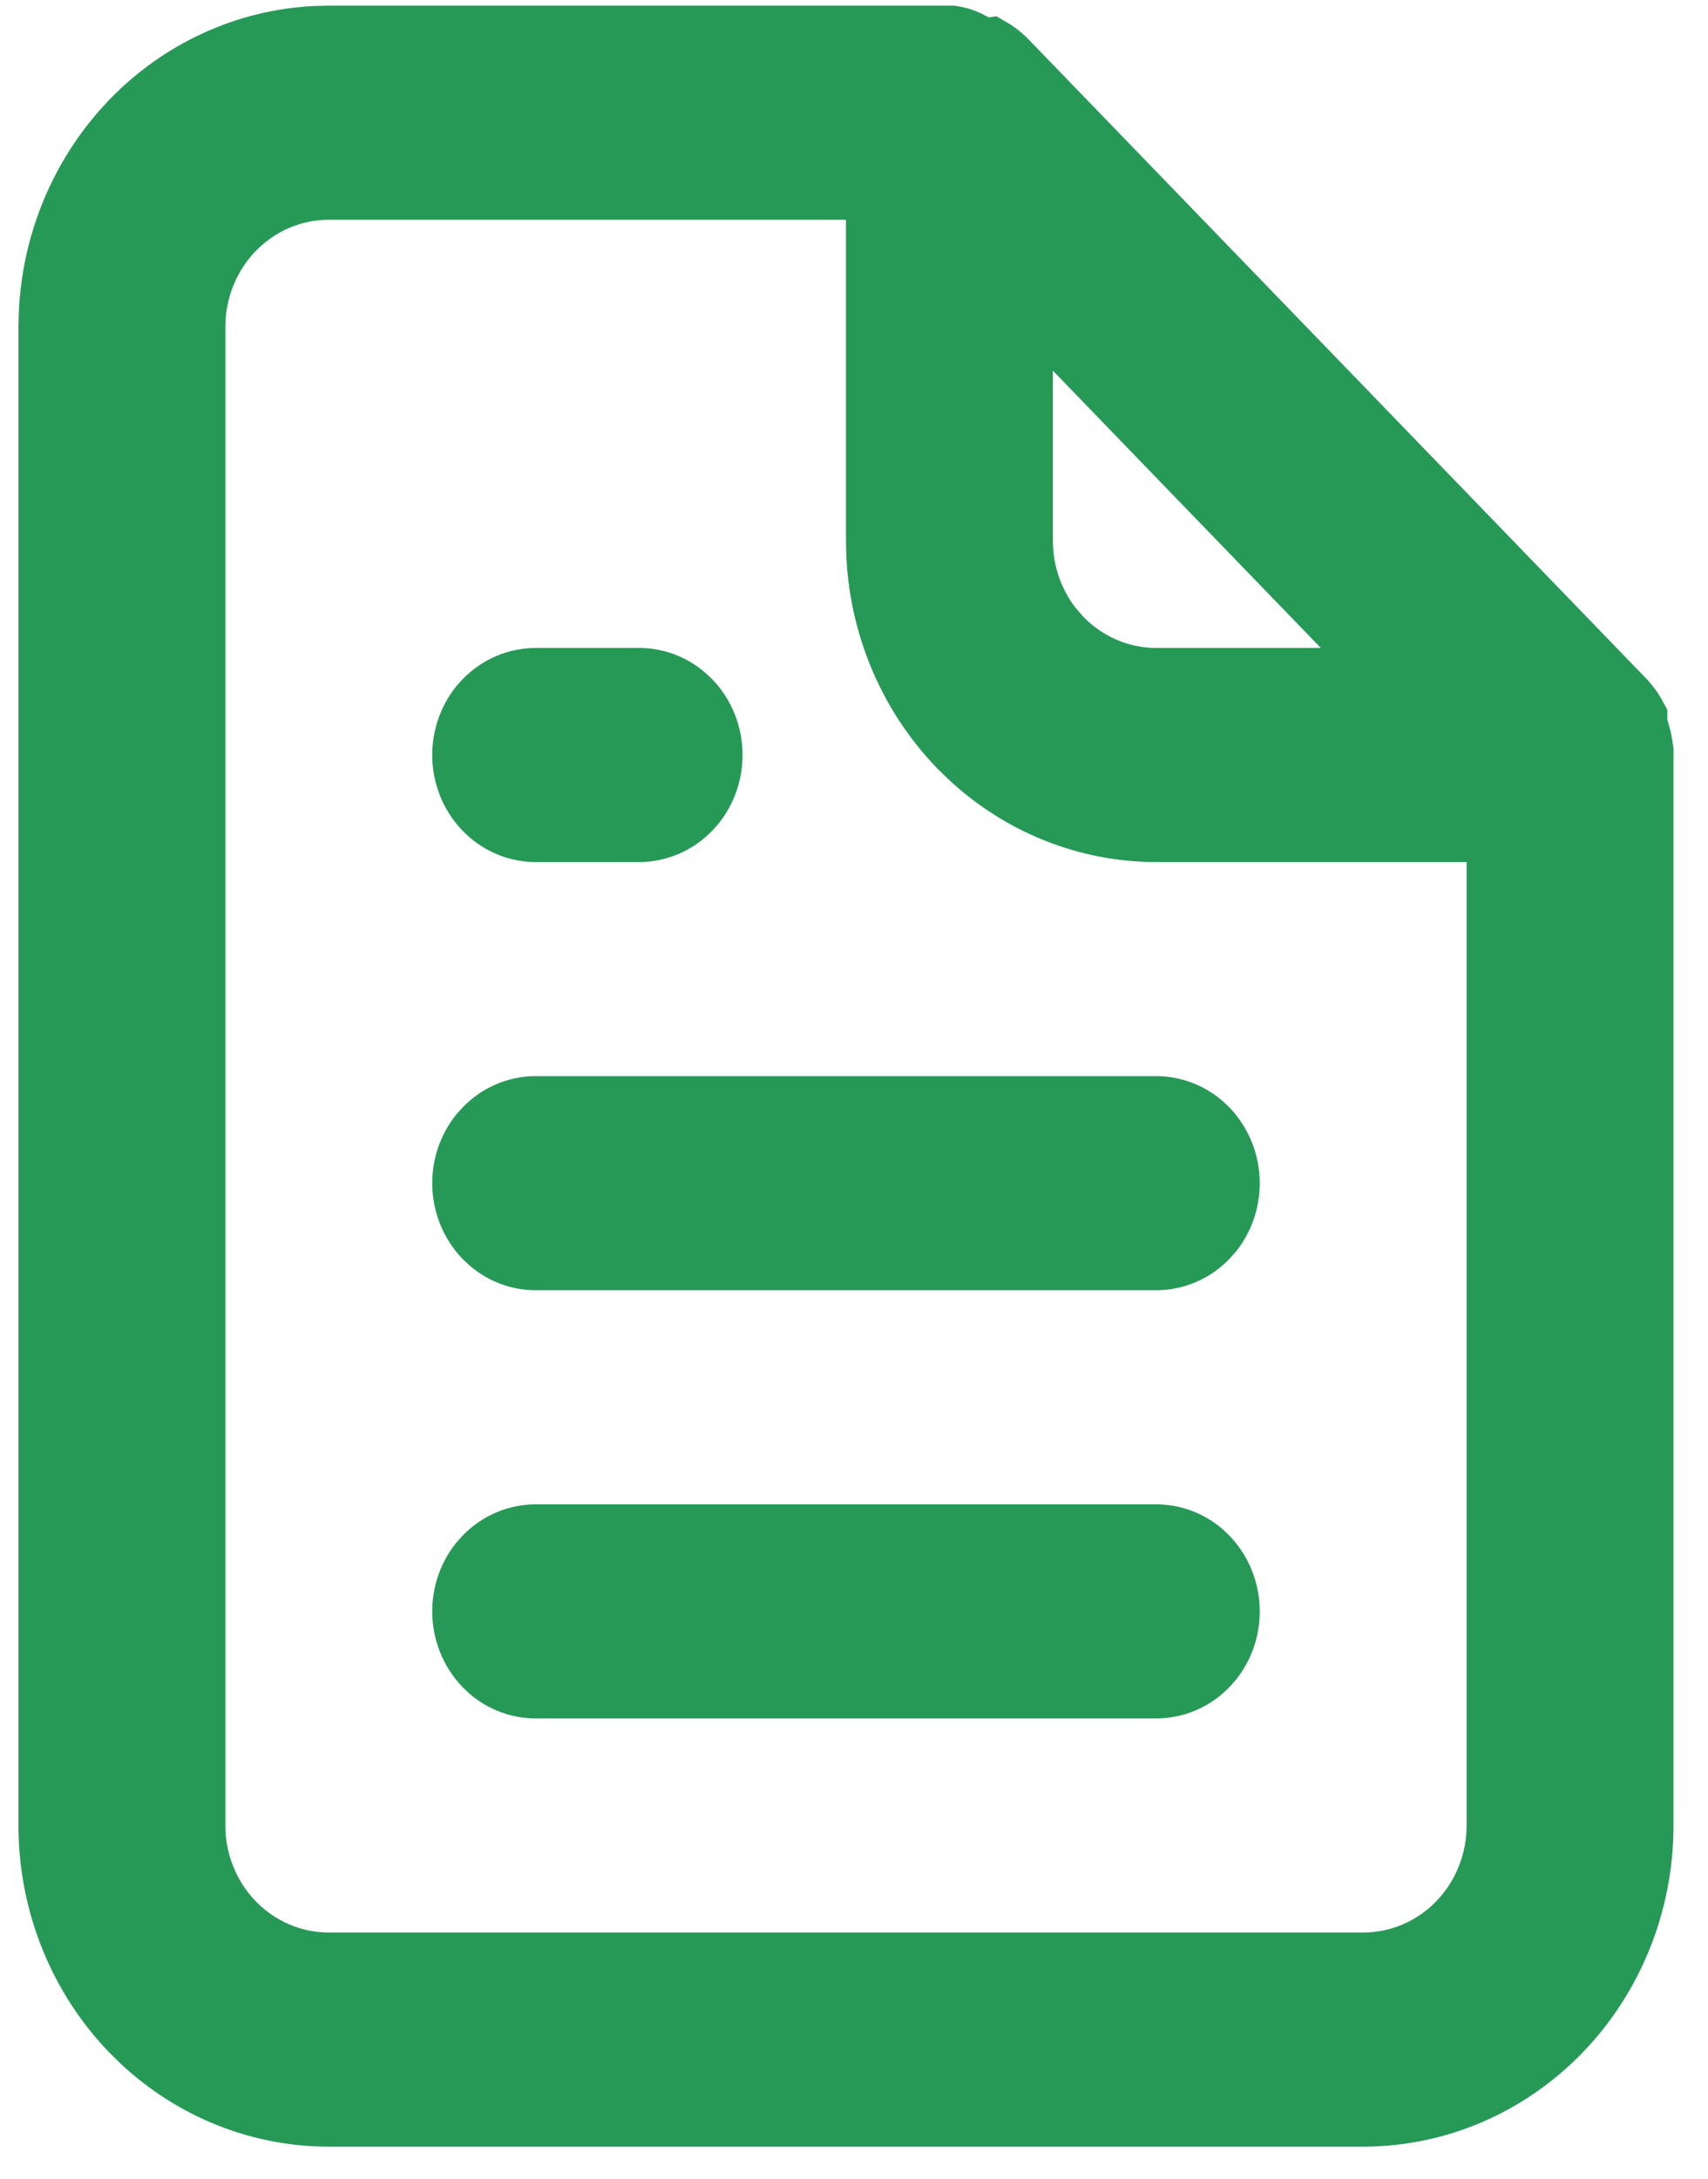 <svg width="40" height="51" viewBox="0 0 40 51" fill="none" xmlns="http://www.w3.org/2000/svg">
<path d="M7.7 0.739H22.306C22.445 0.759 22.582 0.799 22.711 0.859L22.846 0.93L23.031 1.039L23.217 1.011C23.361 1.092 23.496 1.192 23.618 1.309L38.141 16.331C38.258 16.461 38.358 16.606 38.44 16.763V16.943L38.47 17.034C38.525 17.206 38.563 17.382 38.585 17.562V42.733C38.585 44.572 37.878 46.332 36.627 47.626C35.376 48.92 33.684 49.644 31.925 49.644H7.7C6.05 49.644 4.46 49.008 3.237 47.862L2.997 47.626C1.746 46.332 1.039 44.572 1.039 42.733V7.65L1.048 7.306C1.125 5.706 1.735 4.187 2.77 3.004L2.997 2.756C4.17 1.543 5.731 0.831 7.371 0.747L7.7 0.739ZM7.7 4.537C6.89 4.537 6.117 4.87 5.551 5.456C4.985 6.041 4.671 6.831 4.671 7.65V42.733C4.671 43.552 4.985 44.341 5.551 44.926C6.117 45.512 6.89 45.845 7.7 45.845H31.925C32.684 45.845 33.411 45.553 33.966 45.033L34.074 44.926C34.64 44.341 34.954 43.551 34.954 42.733V19.573H27.08C25.43 19.573 23.84 18.937 22.617 17.791L22.377 17.556C21.125 16.261 20.419 14.501 20.419 12.661V4.537H7.7ZM12.545 35.822H27.08C27.495 35.822 27.899 35.971 28.223 36.245L28.356 36.37C28.699 36.725 28.895 37.211 28.895 37.721C28.895 38.167 28.746 38.594 28.479 38.932L28.356 39.071C28.014 39.425 27.555 39.619 27.08 39.619H12.545C12.13 39.619 11.726 39.471 11.402 39.197L11.269 39.071C10.926 38.716 10.73 38.231 10.729 37.721C10.729 37.275 10.879 36.846 11.146 36.509L11.269 36.37C11.611 36.017 12.07 35.822 12.545 35.822ZM12.545 25.798H27.08C27.495 25.798 27.899 25.948 28.223 26.222L28.356 26.347C28.699 26.702 28.895 27.187 28.895 27.698C28.895 28.144 28.746 28.571 28.479 28.908L28.356 29.047C28.014 29.401 27.555 29.596 27.08 29.596H12.545C12.13 29.596 11.726 29.447 11.402 29.172L11.269 29.047C10.926 28.692 10.73 28.207 10.729 27.698C10.729 27.251 10.879 26.823 11.146 26.486L11.269 26.347C11.611 25.993 12.07 25.798 12.545 25.798ZM12.545 15.775H14.968C15.383 15.775 15.787 15.923 16.11 16.198L16.244 16.323C16.587 16.678 16.783 17.163 16.783 17.673C16.783 18.119 16.633 18.547 16.366 18.885L16.244 19.024C15.902 19.378 15.443 19.572 14.968 19.573H12.545C12.13 19.573 11.726 19.423 11.402 19.149L11.269 19.024C10.926 18.669 10.729 18.183 10.729 17.673C10.73 17.227 10.879 16.8 11.146 16.462L11.269 16.323C11.611 15.97 12.07 15.775 12.545 15.775ZM24.051 12.661C24.051 13.378 24.291 14.072 24.73 14.626L24.931 14.856C25.497 15.441 26.27 15.775 27.08 15.775H32.362L31.368 14.745L25.094 8.255L24.051 7.177V12.661Z" fill="#269957" stroke="#269957" stroke-width="1.214"/>
</svg>
